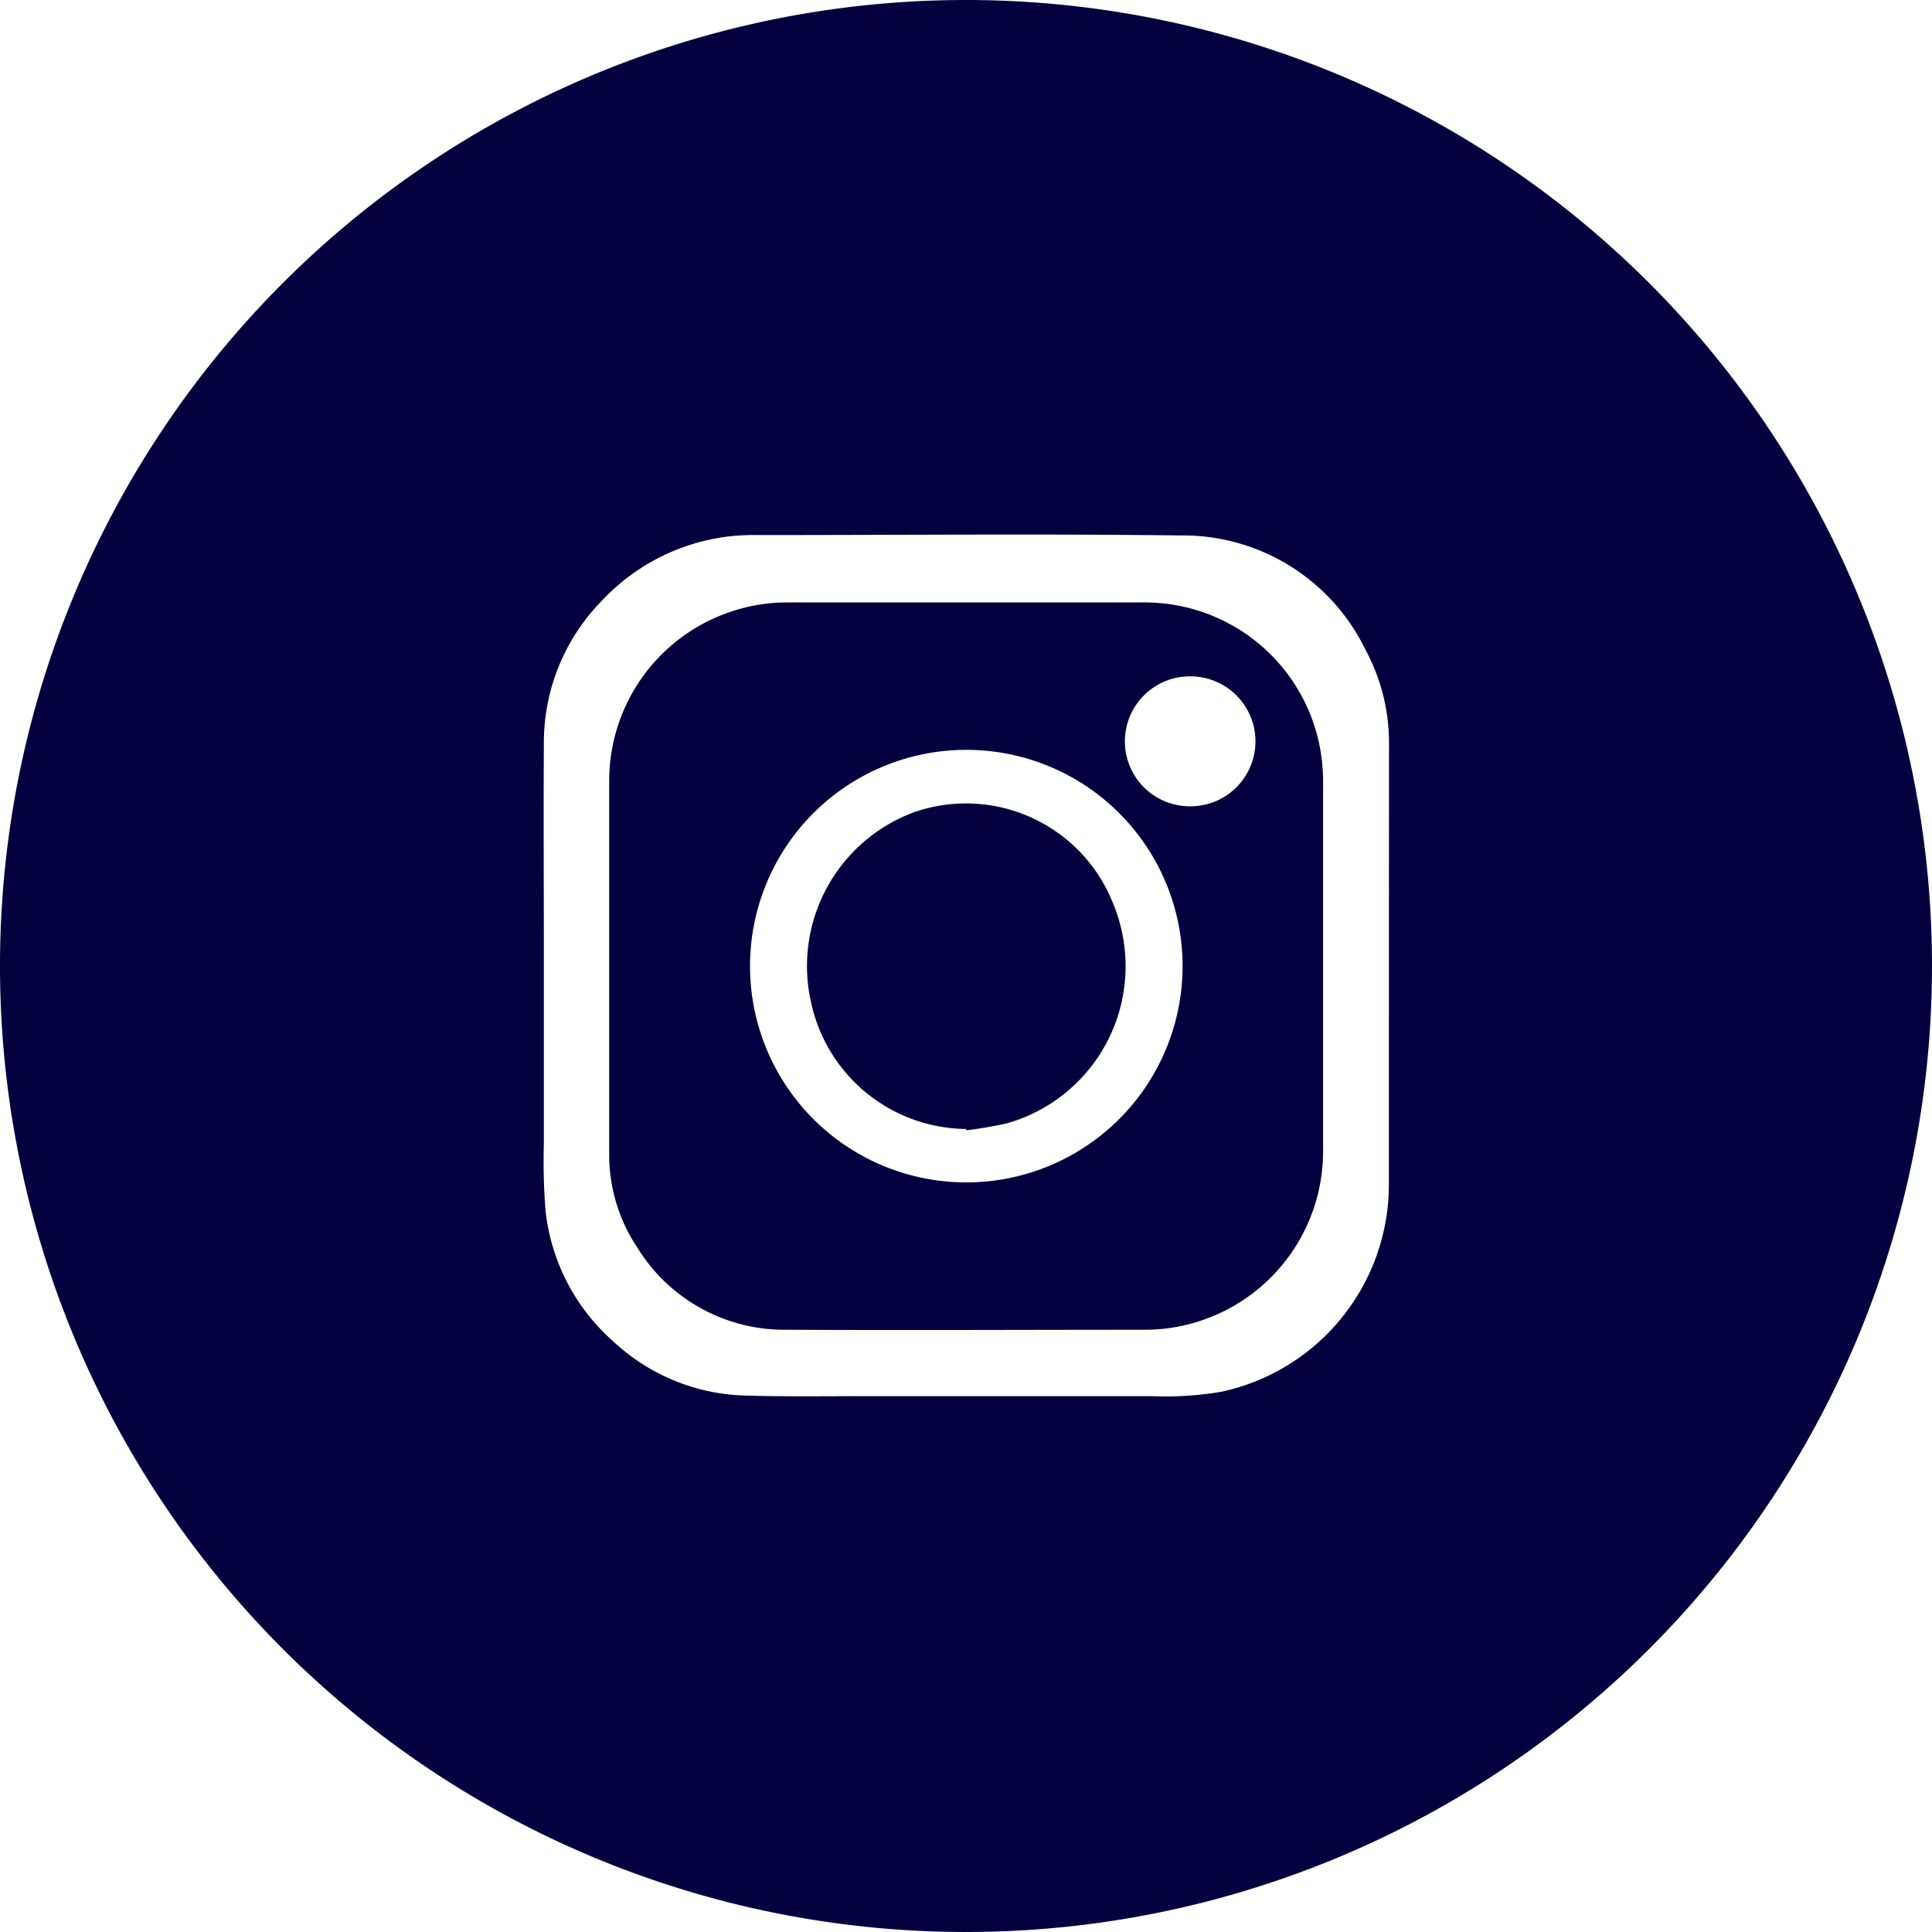 <?xml version="1.0" encoding="UTF-8"?> <svg xmlns="http://www.w3.org/2000/svg" width="31.104" height="31.104" viewBox="0 0 31.104 31.104"> <g id="Сгруппировать_455" data-name="Сгруппировать 455" transform="translate(-4913.378 -2416.942)"> <path id="Контур_1343" data-name="Контур 1343" d="M4923.854,2425.79a2.64,2.64,0,0,0-1.666,3.056,2.579,2.579,0,0,0,2.5,2.046l0,.021q.327-.039.651-.111a2.628,2.628,0,0,0,1.816-3.242,2.19,2.19,0,0,0-.1-.292A2.546,2.546,0,0,0,4923.854,2425.79Z" transform="translate(4.246 4.226)" fill="#04003f"></path> <path id="Контур_1344" data-name="Контур 1344" d="M4928.6,2423.472h-5.765a2.768,2.768,0,0,0-.764.108,2.869,2.869,0,0,0-2.09,2.77c0,1,0,1.991,0,2.983v3.015a2.675,2.675,0,0,0,.446,1.5,2.777,2.777,0,0,0,2.417,1.333c1.923.01,3.843,0,5.765,0a2.836,2.836,0,0,0,.45-.036,2.874,2.874,0,0,0,2.415-2.817v-5.978a2.994,2.994,0,0,0-.052-.548A2.87,2.87,0,0,0,4928.6,2423.472Zm.612,5.87a3.484,3.484,0,0,1-3.5,3.467h-.006a3.482,3.482,0,1,1,3.506-3.474Zm.117-2.588a1.046,1.046,0,0,1,0-2.092h.017a1.046,1.046,0,1,1-.014,2.092Z" transform="translate(3.205 3.169)" fill="#04003f"></path> <path id="Контур_1345" data-name="Контур 1345" d="M4928.93,2416.942a15.552,15.552,0,1,0,15.552,15.553A15.552,15.552,0,0,0,4928.93,2416.942Zm6.808,17.807v1.3a3.413,3.413,0,0,1-2.7,3.3,5.4,5.4,0,0,1-1.127.07h-4.589c-.657,0-1.312.01-1.968-.01a3.232,3.232,0,0,1-2.1-.869,3.278,3.278,0,0,1-1.093-2.106,9.932,9.932,0,0,1-.027-1.078v-2.871l0,0c0-1.2-.007-2.408,0-3.611a3.261,3.261,0,0,1,.928-2.255,3.342,3.342,0,0,1,2.042-1.04,3.8,3.8,0,0,1,.5-.023c2.259,0,4.52-.021,6.779.006a3.266,3.266,0,0,1,2.978,1.84,3.151,3.151,0,0,1,.379,1.539Z" fill="#04003f"></path> </g> </svg> 